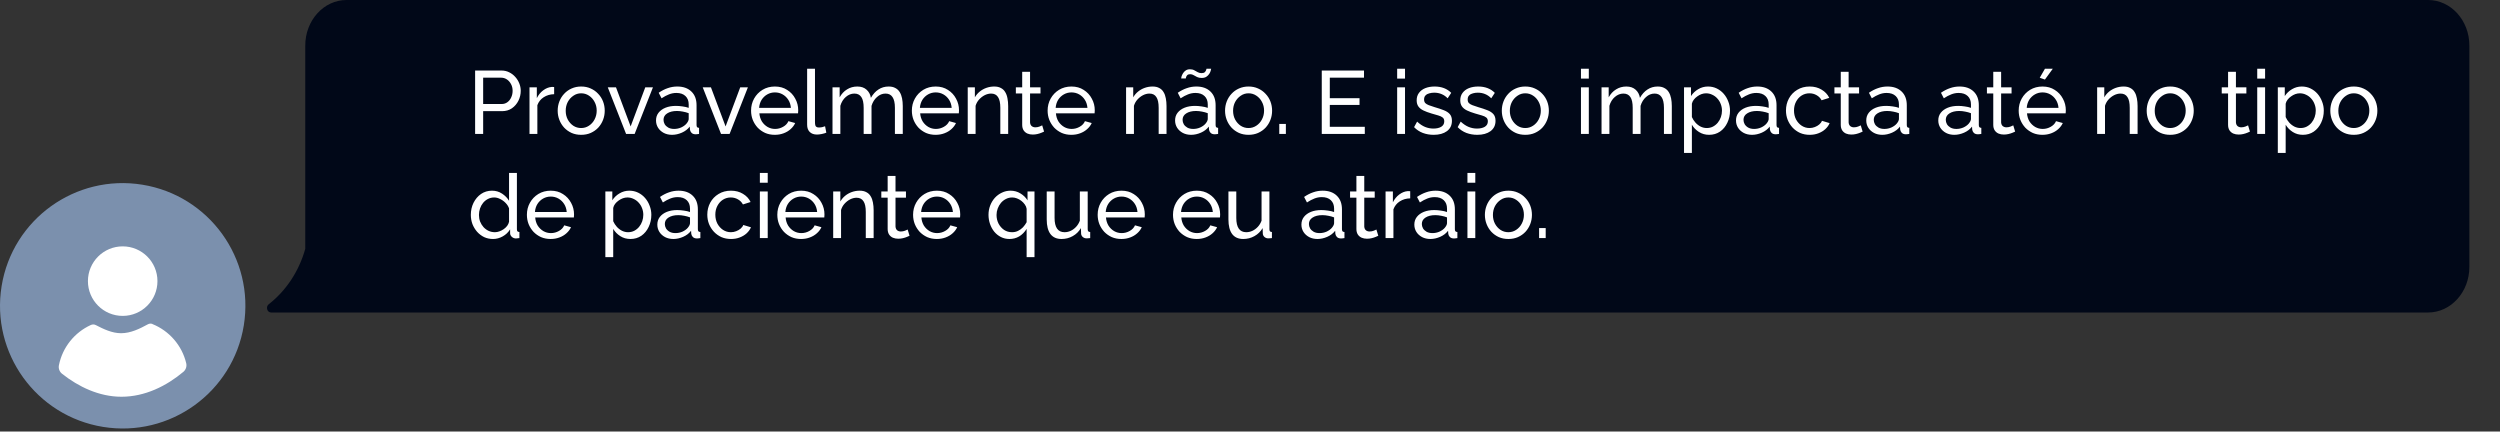 <svg width="336" height="58" viewBox="0 0 336 58" fill="none" xmlns="http://www.w3.org/2000/svg">
<rect x="0" y="0" width="336" height="58" fill="#333333" stroke="none"/>
<g clip-path="url(#clip0_154_9540)">
<path d="M32.767 43.741C34.226 34.752 28.122 26.283 19.134 24.824C10.145 23.365 1.675 29.469 0.216 38.457C-1.243 47.446 4.861 55.916 13.85 57.375C22.839 58.834 31.308 52.73 32.767 43.741Z" fill="#7B90AD"/>
<path d="M16.489 42.456C19.07 42.456 21.162 40.364 21.162 37.783C21.162 35.203 19.07 33.111 16.489 33.111C13.909 33.111 11.817 35.203 11.817 37.783C11.817 40.364 13.909 42.456 16.489 42.456Z" fill="white"/>
<path d="M20.497 43.543C20.294 43.46 20.063 43.482 19.871 43.587C18.789 44.18 17.565 44.784 16.269 44.784C15.056 44.784 13.908 44.224 12.876 43.691C12.667 43.581 12.42 43.581 12.206 43.68C10.026 44.674 8.401 46.672 7.918 49.088C7.835 49.517 7.989 49.956 8.335 50.23C10.548 51.982 13.321 53.322 16.324 53.322C19.481 53.322 22.38 51.878 24.648 49.972C24.983 49.687 25.131 49.237 25.027 48.814C24.456 46.414 22.737 44.46 20.486 43.554L20.497 43.543Z" fill="white"/>
</g>
<path d="M326.329 0H46.578C43.513 0 41.027 2.739 41.027 6.121V33.443C40.177 36.488 38.424 39.093 36.118 40.889C35.677 41.235 35.898 42 36.438 42H326.332C329.396 42 331.883 39.261 331.883 35.879V6.121C331.883 2.739 329.399 0 326.332 0H326.329Z" fill="#010818"/>
<path d="M63.856 18V9.48H67.408C67.784 9.48 68.128 9.56 68.44 9.72C68.752 9.872 69.024 10.08 69.256 10.344C69.488 10.6 69.668 10.892 69.796 11.22C69.924 11.54 69.988 11.868 69.988 12.204C69.988 12.668 69.884 13.112 69.676 13.536C69.468 13.952 69.176 14.292 68.8 14.556C68.424 14.812 67.984 14.94 67.48 14.94H64.936V18H63.856ZM64.936 13.98H67.42C67.716 13.98 67.972 13.9 68.188 13.74C68.412 13.58 68.584 13.364 68.704 13.092C68.832 12.82 68.896 12.524 68.896 12.204C68.896 11.868 68.824 11.568 68.68 11.304C68.536 11.032 68.348 10.82 68.116 10.668C67.884 10.516 67.628 10.44 67.348 10.44H64.936V13.98ZM74.477 12.66C73.949 12.668 73.481 12.804 73.073 13.068C72.673 13.324 72.389 13.68 72.221 14.136V18H71.165V11.736H72.149V13.188C72.365 12.756 72.649 12.408 73.001 12.144C73.361 11.872 73.737 11.72 74.129 11.688C74.209 11.688 74.277 11.688 74.333 11.688C74.389 11.688 74.437 11.692 74.477 11.7V12.66ZM78.108 18.12C77.636 18.12 77.208 18.036 76.824 17.868C76.44 17.692 76.108 17.456 75.828 17.16C75.548 16.856 75.332 16.508 75.18 16.116C75.028 15.724 74.952 15.312 74.952 14.88C74.952 14.44 75.028 14.024 75.18 13.632C75.332 13.24 75.548 12.896 75.828 12.6C76.108 12.296 76.44 12.06 76.824 11.892C77.216 11.716 77.644 11.628 78.108 11.628C78.58 11.628 79.008 11.716 79.392 11.892C79.776 12.06 80.108 12.296 80.388 12.6C80.676 12.896 80.896 13.24 81.048 13.632C81.2 14.024 81.276 14.44 81.276 14.88C81.276 15.312 81.2 15.724 81.048 16.116C80.896 16.508 80.68 16.856 80.4 17.16C80.12 17.456 79.784 17.692 79.392 17.868C79.008 18.036 78.58 18.12 78.108 18.12ZM76.032 14.892C76.032 15.324 76.124 15.716 76.308 16.068C76.5 16.42 76.752 16.7 77.064 16.908C77.376 17.108 77.724 17.208 78.108 17.208C78.492 17.208 78.84 17.104 79.152 16.896C79.472 16.688 79.724 16.408 79.908 16.056C80.1 15.696 80.196 15.3 80.196 14.868C80.196 14.436 80.1 14.044 79.908 13.692C79.724 13.34 79.472 13.06 79.152 12.852C78.84 12.644 78.492 12.54 78.108 12.54C77.724 12.54 77.376 12.648 77.064 12.864C76.752 13.072 76.5 13.352 76.308 13.704C76.124 14.056 76.032 14.452 76.032 14.892ZM84.145 18L81.685 11.736H82.789L84.757 16.992L86.725 11.736H87.757L85.297 18H84.145ZM88.169 16.188C88.169 15.788 88.281 15.444 88.505 15.156C88.737 14.86 89.053 14.632 89.453 14.472C89.853 14.312 90.317 14.232 90.845 14.232C91.125 14.232 91.421 14.256 91.733 14.304C92.045 14.344 92.321 14.408 92.561 14.496V14.04C92.561 13.56 92.417 13.184 92.129 12.912C91.841 12.632 91.433 12.492 90.905 12.492C90.561 12.492 90.229 12.556 89.909 12.684C89.597 12.804 89.265 12.98 88.913 13.212L88.529 12.468C88.937 12.188 89.345 11.98 89.753 11.844C90.161 11.7 90.585 11.628 91.025 11.628C91.825 11.628 92.457 11.852 92.921 12.3C93.385 12.74 93.617 13.356 93.617 14.148V16.8C93.617 16.928 93.641 17.024 93.689 17.088C93.745 17.144 93.833 17.176 93.953 17.184V18C93.849 18.016 93.757 18.028 93.677 18.036C93.605 18.044 93.545 18.048 93.497 18.048C93.249 18.048 93.061 17.98 92.933 17.844C92.813 17.708 92.745 17.564 92.729 17.412L92.705 17.016C92.433 17.368 92.077 17.64 91.637 17.832C91.197 18.024 90.761 18.12 90.329 18.12C89.913 18.12 89.541 18.036 89.213 17.868C88.885 17.692 88.629 17.46 88.445 17.172C88.261 16.876 88.169 16.548 88.169 16.188ZM92.249 16.632C92.345 16.52 92.421 16.408 92.477 16.296C92.533 16.176 92.561 16.076 92.561 15.996V15.216C92.313 15.12 92.053 15.048 91.781 15C91.509 14.944 91.241 14.916 90.977 14.916C90.441 14.916 90.005 15.024 89.669 15.24C89.341 15.448 89.177 15.736 89.177 16.104C89.177 16.304 89.229 16.5 89.333 16.692C89.445 16.876 89.605 17.028 89.813 17.148C90.029 17.268 90.293 17.328 90.605 17.328C90.933 17.328 91.245 17.264 91.541 17.136C91.837 17 92.073 16.832 92.249 16.632ZM96.906 18L94.446 11.736H95.55L97.518 16.992L99.486 11.736H100.518L98.058 18H96.906ZM104.136 18.12C103.664 18.12 103.232 18.036 102.84 17.868C102.456 17.692 102.12 17.456 101.832 17.16C101.552 16.856 101.332 16.508 101.172 16.116C101.02 15.724 100.944 15.308 100.944 14.868C100.944 14.276 101.08 13.736 101.352 13.248C101.624 12.76 102 12.368 102.48 12.072C102.968 11.776 103.524 11.628 104.148 11.628C104.78 11.628 105.328 11.78 105.792 12.084C106.264 12.38 106.628 12.772 106.884 13.26C107.148 13.74 107.28 14.26 107.28 14.82C107.28 14.9 107.276 14.98 107.268 15.06C107.268 15.132 107.264 15.188 107.256 15.228H102.06C102.092 15.636 102.204 16 102.396 16.32C102.596 16.632 102.852 16.88 103.164 17.064C103.476 17.24 103.812 17.328 104.172 17.328C104.556 17.328 104.916 17.232 105.252 17.04C105.596 16.848 105.832 16.596 105.96 16.284L106.872 16.536C106.736 16.84 106.532 17.112 106.26 17.352C105.996 17.592 105.68 17.78 105.312 17.916C104.952 18.052 104.56 18.12 104.136 18.12ZM102.024 14.496H106.296C106.264 14.088 106.148 13.728 105.948 13.416C105.748 13.104 105.492 12.86 105.18 12.684C104.868 12.508 104.524 12.42 104.148 12.42C103.78 12.42 103.44 12.508 103.128 12.684C102.816 12.86 102.56 13.104 102.36 13.416C102.168 13.728 102.056 14.088 102.024 14.496ZM108.478 9.24H109.534V16.38C109.534 16.724 109.582 16.936 109.678 17.016C109.774 17.096 109.89 17.136 110.026 17.136C110.194 17.136 110.354 17.12 110.506 17.088C110.658 17.048 110.786 17.008 110.89 16.968L111.058 17.832C110.882 17.904 110.674 17.964 110.434 18.012C110.194 18.06 109.982 18.084 109.798 18.084C109.39 18.084 109.066 17.968 108.826 17.736C108.594 17.504 108.478 17.18 108.478 16.764V9.24ZM121.332 18H120.276V14.496C120.276 13.84 120.168 13.356 119.952 13.044C119.744 12.732 119.432 12.576 119.016 12.576C118.592 12.576 118.208 12.732 117.864 13.044C117.52 13.348 117.276 13.744 117.132 14.232V18H116.076V14.496C116.076 13.832 115.972 13.348 115.764 13.044C115.556 12.732 115.244 12.576 114.828 12.576C114.412 12.576 114.028 12.728 113.676 13.032C113.332 13.328 113.088 13.724 112.944 14.22V18H111.888V11.736H112.848V13.08C113.104 12.616 113.436 12.26 113.844 12.012C114.252 11.756 114.712 11.628 115.224 11.628C115.744 11.628 116.16 11.772 116.472 12.06C116.784 12.34 116.976 12.704 117.048 13.152C117.328 12.656 117.668 12.28 118.068 12.024C118.468 11.76 118.924 11.628 119.436 11.628C119.796 11.628 120.096 11.696 120.336 11.832C120.584 11.96 120.78 12.144 120.924 12.384C121.068 12.616 121.172 12.892 121.236 13.212C121.3 13.532 121.332 13.88 121.332 14.256V18ZM125.746 18.12C125.274 18.12 124.842 18.036 124.45 17.868C124.066 17.692 123.73 17.456 123.442 17.16C123.162 16.856 122.942 16.508 122.782 16.116C122.63 15.724 122.554 15.308 122.554 14.868C122.554 14.276 122.69 13.736 122.962 13.248C123.234 12.76 123.61 12.368 124.09 12.072C124.578 11.776 125.134 11.628 125.758 11.628C126.39 11.628 126.938 11.78 127.402 12.084C127.874 12.38 128.238 12.772 128.494 13.26C128.758 13.74 128.89 14.26 128.89 14.82C128.89 14.9 128.886 14.98 128.878 15.06C128.878 15.132 128.874 15.188 128.866 15.228H123.67C123.702 15.636 123.814 16 124.006 16.32C124.206 16.632 124.462 16.88 124.774 17.064C125.086 17.24 125.422 17.328 125.782 17.328C126.166 17.328 126.526 17.232 126.862 17.04C127.206 16.848 127.442 16.596 127.57 16.284L128.482 16.536C128.346 16.84 128.142 17.112 127.87 17.352C127.606 17.592 127.29 17.78 126.922 17.916C126.562 18.052 126.17 18.12 125.746 18.12ZM123.634 14.496H127.906C127.874 14.088 127.758 13.728 127.558 13.416C127.358 13.104 127.102 12.86 126.79 12.684C126.478 12.508 126.134 12.42 125.758 12.42C125.39 12.42 125.05 12.508 124.738 12.684C124.426 12.86 124.17 13.104 123.97 13.416C123.778 13.728 123.666 14.088 123.634 14.496ZM135.499 18H134.443V14.496C134.443 13.832 134.339 13.348 134.131 13.044C133.931 12.732 133.623 12.576 133.207 12.576C132.919 12.576 132.631 12.648 132.343 12.792C132.063 12.936 131.811 13.132 131.587 13.38C131.371 13.62 131.215 13.9 131.119 14.22V18H130.063V11.736H131.023V13.08C131.191 12.784 131.407 12.528 131.671 12.312C131.935 12.096 132.235 11.928 132.571 11.808C132.907 11.688 133.259 11.628 133.627 11.628C133.987 11.628 134.287 11.696 134.527 11.832C134.775 11.96 134.967 12.144 135.103 12.384C135.247 12.616 135.347 12.892 135.403 13.212C135.467 13.532 135.499 13.88 135.499 14.256V18ZM140.323 17.688C140.235 17.728 140.115 17.78 139.963 17.844C139.811 17.908 139.635 17.964 139.435 18.012C139.235 18.06 139.023 18.084 138.799 18.084C138.543 18.084 138.307 18.04 138.091 17.952C137.875 17.856 137.703 17.712 137.575 17.52C137.447 17.32 137.383 17.072 137.383 16.776V12.564H136.531V11.736H137.383V9.648H138.439V11.736H139.843V12.564H138.439V16.452C138.455 16.676 138.531 16.844 138.667 16.956C138.803 17.06 138.963 17.112 139.147 17.112C139.355 17.112 139.547 17.076 139.723 17.004C139.899 16.932 140.015 16.88 140.071 16.848L140.323 17.688ZM143.992 18.12C143.52 18.12 143.088 18.036 142.696 17.868C142.312 17.692 141.976 17.456 141.688 17.16C141.408 16.856 141.188 16.508 141.028 16.116C140.876 15.724 140.8 15.308 140.8 14.868C140.8 14.276 140.936 13.736 141.208 13.248C141.48 12.76 141.856 12.368 142.336 12.072C142.824 11.776 143.38 11.628 144.004 11.628C144.636 11.628 145.184 11.78 145.648 12.084C146.12 12.38 146.484 12.772 146.74 13.26C147.004 13.74 147.136 14.26 147.136 14.82C147.136 14.9 147.132 14.98 147.124 15.06C147.124 15.132 147.12 15.188 147.112 15.228H141.916C141.948 15.636 142.06 16 142.252 16.32C142.452 16.632 142.708 16.88 143.02 17.064C143.332 17.24 143.668 17.328 144.028 17.328C144.412 17.328 144.772 17.232 145.108 17.04C145.452 16.848 145.688 16.596 145.816 16.284L146.728 16.536C146.592 16.84 146.388 17.112 146.116 17.352C145.852 17.592 145.536 17.78 145.168 17.916C144.808 18.052 144.416 18.12 143.992 18.12ZM141.88 14.496H146.152C146.12 14.088 146.004 13.728 145.804 13.416C145.604 13.104 145.348 12.86 145.036 12.684C144.724 12.508 144.38 12.42 144.004 12.42C143.636 12.42 143.296 12.508 142.984 12.684C142.672 12.86 142.416 13.104 142.216 13.416C142.024 13.728 141.912 14.088 141.88 14.496ZM156.781 18H155.725V14.496C155.725 13.832 155.621 13.348 155.413 13.044C155.213 12.732 154.905 12.576 154.489 12.576C154.201 12.576 153.913 12.648 153.625 12.792C153.345 12.936 153.093 13.132 152.869 13.38C152.653 13.62 152.497 13.9 152.401 14.22V18H151.345V11.736H152.305V13.08C152.473 12.784 152.689 12.528 152.953 12.312C153.217 12.096 153.517 11.928 153.853 11.808C154.189 11.688 154.541 11.628 154.909 11.628C155.269 11.628 155.569 11.696 155.809 11.832C156.057 11.96 156.249 12.144 156.385 12.384C156.529 12.616 156.629 12.892 156.685 13.212C156.749 13.532 156.781 13.88 156.781 14.256V18ZM157.931 16.188C157.931 15.788 158.043 15.444 158.267 15.156C158.499 14.86 158.815 14.632 159.215 14.472C159.615 14.312 160.079 14.232 160.607 14.232C160.887 14.232 161.183 14.256 161.495 14.304C161.807 14.344 162.083 14.408 162.323 14.496V14.04C162.323 13.56 162.179 13.184 161.891 12.912C161.603 12.632 161.195 12.492 160.667 12.492C160.323 12.492 159.991 12.556 159.671 12.684C159.359 12.804 159.027 12.98 158.675 13.212L158.291 12.468C158.699 12.188 159.107 11.98 159.515 11.844C159.923 11.7 160.347 11.628 160.787 11.628C161.587 11.628 162.219 11.852 162.683 12.3C163.147 12.74 163.379 13.356 163.379 14.148V16.8C163.379 16.928 163.403 17.024 163.451 17.088C163.507 17.144 163.595 17.176 163.715 17.184V18C163.611 18.016 163.519 18.028 163.439 18.036C163.367 18.044 163.307 18.048 163.259 18.048C163.011 18.048 162.823 17.98 162.695 17.844C162.575 17.708 162.507 17.564 162.491 17.412L162.467 17.016C162.195 17.368 161.839 17.64 161.399 17.832C160.959 18.024 160.523 18.12 160.091 18.12C159.675 18.12 159.303 18.036 158.975 17.868C158.647 17.692 158.391 17.46 158.207 17.172C158.023 16.876 157.931 16.548 157.931 16.188ZM162.011 16.632C162.107 16.52 162.183 16.408 162.239 16.296C162.295 16.176 162.323 16.076 162.323 15.996V15.216C162.075 15.12 161.815 15.048 161.543 15C161.271 14.944 161.003 14.916 160.739 14.916C160.203 14.916 159.767 15.024 159.431 15.24C159.103 15.448 158.939 15.736 158.939 16.104C158.939 16.304 158.991 16.5 159.095 16.692C159.207 16.876 159.367 17.028 159.575 17.148C159.791 17.268 160.055 17.328 160.367 17.328C160.695 17.328 161.007 17.264 161.303 17.136C161.599 17 161.835 16.832 162.011 16.632ZM161.507 10.476C161.267 10.476 161.063 10.436 160.895 10.356C160.727 10.268 160.571 10.184 160.427 10.104C160.291 10.016 160.135 9.972 159.959 9.972C159.783 9.972 159.651 10.016 159.563 10.104C159.483 10.192 159.431 10.284 159.407 10.38C159.383 10.476 159.371 10.532 159.371 10.548H158.747C158.747 10.5 158.763 10.412 158.795 10.284C158.835 10.148 158.899 10.008 158.987 9.864C159.075 9.712 159.195 9.584 159.347 9.48C159.499 9.368 159.695 9.312 159.935 9.312C160.167 9.312 160.359 9.356 160.511 9.444C160.671 9.524 160.823 9.608 160.967 9.696C161.119 9.784 161.291 9.828 161.483 9.828C161.691 9.828 161.839 9.784 161.927 9.696C162.023 9.6 162.083 9.504 162.107 9.408C162.139 9.312 162.155 9.256 162.155 9.24H162.779C162.779 9.288 162.759 9.376 162.719 9.504C162.687 9.632 162.623 9.772 162.527 9.924C162.431 10.076 162.299 10.208 162.131 10.32C161.971 10.424 161.763 10.476 161.507 10.476ZM167.803 18.12C167.331 18.12 166.903 18.036 166.519 17.868C166.135 17.692 165.803 17.456 165.523 17.16C165.243 16.856 165.027 16.508 164.875 16.116C164.723 15.724 164.647 15.312 164.647 14.88C164.647 14.44 164.723 14.024 164.875 13.632C165.027 13.24 165.243 12.896 165.523 12.6C165.803 12.296 166.135 12.06 166.519 11.892C166.911 11.716 167.339 11.628 167.803 11.628C168.275 11.628 168.703 11.716 169.087 11.892C169.471 12.06 169.803 12.296 170.083 12.6C170.371 12.896 170.591 13.24 170.743 13.632C170.895 14.024 170.971 14.44 170.971 14.88C170.971 15.312 170.895 15.724 170.743 16.116C170.591 16.508 170.375 16.856 170.095 17.16C169.815 17.456 169.479 17.692 169.087 17.868C168.703 18.036 168.275 18.12 167.803 18.12ZM165.727 14.892C165.727 15.324 165.819 15.716 166.003 16.068C166.195 16.42 166.447 16.7 166.759 16.908C167.071 17.108 167.419 17.208 167.803 17.208C168.187 17.208 168.535 17.104 168.847 16.896C169.167 16.688 169.419 16.408 169.603 16.056C169.795 15.696 169.891 15.3 169.891 14.868C169.891 14.436 169.795 14.044 169.603 13.692C169.419 13.34 169.167 13.06 168.847 12.852C168.535 12.644 168.187 12.54 167.803 12.54C167.419 12.54 167.071 12.648 166.759 12.864C166.447 13.072 166.195 13.352 166.003 13.704C165.819 14.056 165.727 14.452 165.727 14.892ZM171.933 18V16.656H172.821V18H171.933ZM183.429 17.04V18H177.645V9.48H183.321V10.44H178.725V13.2H182.721V14.1H178.725V17.04H183.429ZM187.778 18V11.736H188.834V18H187.778ZM187.778 10.56V9.24H188.834V10.56H187.778ZM192.692 18.12C192.172 18.12 191.684 18.036 191.228 17.868C190.772 17.692 190.38 17.432 190.052 17.088L190.46 16.344C190.82 16.68 191.18 16.92 191.54 17.064C191.9 17.208 192.268 17.28 192.644 17.28C193.076 17.28 193.428 17.2 193.7 17.04C193.972 16.872 194.108 16.628 194.108 16.308C194.108 16.076 194.036 15.904 193.892 15.792C193.756 15.68 193.56 15.588 193.304 15.516C193.048 15.436 192.744 15.348 192.392 15.252C191.96 15.124 191.596 14.988 191.3 14.844C191.004 14.7 190.78 14.52 190.628 14.304C190.476 14.088 190.4 13.816 190.4 13.488C190.4 13.088 190.504 12.752 190.712 12.48C190.92 12.2 191.204 11.988 191.564 11.844C191.932 11.7 192.348 11.628 192.812 11.628C193.276 11.628 193.696 11.7 194.072 11.844C194.448 11.988 194.772 12.2 195.044 12.48L194.564 13.212C194.316 12.956 194.044 12.768 193.748 12.648C193.452 12.52 193.12 12.456 192.752 12.456C192.536 12.456 192.324 12.484 192.116 12.54C191.908 12.588 191.736 12.68 191.6 12.816C191.464 12.944 191.396 13.128 191.396 13.368C191.396 13.568 191.448 13.728 191.552 13.848C191.664 13.96 191.824 14.056 192.032 14.136C192.248 14.216 192.508 14.304 192.812 14.4C193.284 14.536 193.692 14.672 194.036 14.808C194.388 14.944 194.66 15.12 194.852 15.336C195.044 15.552 195.14 15.852 195.14 16.236C195.14 16.828 194.916 17.292 194.468 17.628C194.02 17.956 193.428 18.12 192.692 18.12ZM198.551 18.12C198.031 18.12 197.543 18.036 197.087 17.868C196.631 17.692 196.239 17.432 195.911 17.088L196.319 16.344C196.679 16.68 197.039 16.92 197.399 17.064C197.759 17.208 198.127 17.28 198.503 17.28C198.935 17.28 199.287 17.2 199.559 17.04C199.831 16.872 199.967 16.628 199.967 16.308C199.967 16.076 199.895 15.904 199.751 15.792C199.615 15.68 199.419 15.588 199.163 15.516C198.907 15.436 198.603 15.348 198.251 15.252C197.819 15.124 197.455 14.988 197.159 14.844C196.863 14.7 196.639 14.52 196.487 14.304C196.335 14.088 196.259 13.816 196.259 13.488C196.259 13.088 196.363 12.752 196.571 12.48C196.779 12.2 197.063 11.988 197.423 11.844C197.791 11.7 198.207 11.628 198.671 11.628C199.135 11.628 199.555 11.7 199.931 11.844C200.307 11.988 200.631 12.2 200.903 12.48L200.423 13.212C200.175 12.956 199.903 12.768 199.607 12.648C199.311 12.52 198.979 12.456 198.611 12.456C198.395 12.456 198.183 12.484 197.975 12.54C197.767 12.588 197.595 12.68 197.459 12.816C197.323 12.944 197.255 13.128 197.255 13.368C197.255 13.568 197.307 13.728 197.411 13.848C197.523 13.96 197.683 14.056 197.891 14.136C198.107 14.216 198.367 14.304 198.671 14.4C199.143 14.536 199.551 14.672 199.895 14.808C200.247 14.944 200.519 15.12 200.711 15.336C200.903 15.552 200.999 15.852 200.999 16.236C200.999 16.828 200.775 17.292 200.327 17.628C199.879 17.956 199.287 18.12 198.551 18.12ZM204.999 18.12C204.527 18.12 204.099 18.036 203.715 17.868C203.331 17.692 202.999 17.456 202.719 17.16C202.439 16.856 202.223 16.508 202.071 16.116C201.919 15.724 201.843 15.312 201.843 14.88C201.843 14.44 201.919 14.024 202.071 13.632C202.223 13.24 202.439 12.896 202.719 12.6C202.999 12.296 203.331 12.06 203.715 11.892C204.107 11.716 204.535 11.628 204.999 11.628C205.471 11.628 205.899 11.716 206.283 11.892C206.667 12.06 206.999 12.296 207.279 12.6C207.567 12.896 207.787 13.24 207.939 13.632C208.091 14.024 208.167 14.44 208.167 14.88C208.167 15.312 208.091 15.724 207.939 16.116C207.787 16.508 207.571 16.856 207.291 17.16C207.011 17.456 206.675 17.692 206.283 17.868C205.899 18.036 205.471 18.12 204.999 18.12ZM202.923 14.892C202.923 15.324 203.015 15.716 203.199 16.068C203.391 16.42 203.643 16.7 203.955 16.908C204.267 17.108 204.615 17.208 204.999 17.208C205.383 17.208 205.731 17.104 206.043 16.896C206.363 16.688 206.615 16.408 206.799 16.056C206.991 15.696 207.087 15.3 207.087 14.868C207.087 14.436 206.991 14.044 206.799 13.692C206.615 13.34 206.363 13.06 206.043 12.852C205.731 12.644 205.383 12.54 204.999 12.54C204.615 12.54 204.267 12.648 203.955 12.864C203.643 13.072 203.391 13.352 203.199 13.704C203.015 14.056 202.923 14.452 202.923 14.892ZM212.481 18V11.736H213.537V18H212.481ZM212.481 10.56V9.24H213.537V10.56H212.481ZM224.691 18H223.635V14.496C223.635 13.84 223.527 13.356 223.311 13.044C223.103 12.732 222.791 12.576 222.375 12.576C221.951 12.576 221.567 12.732 221.223 13.044C220.879 13.348 220.635 13.744 220.491 14.232V18H219.435V14.496C219.435 13.832 219.331 13.348 219.123 13.044C218.915 12.732 218.603 12.576 218.187 12.576C217.771 12.576 217.387 12.728 217.035 13.032C216.691 13.328 216.447 13.724 216.303 14.22V18H215.247V11.736H216.207V13.08C216.463 12.616 216.795 12.26 217.203 12.012C217.611 11.756 218.071 11.628 218.583 11.628C219.103 11.628 219.519 11.772 219.831 12.06C220.143 12.34 220.335 12.704 220.407 13.152C220.687 12.656 221.027 12.28 221.427 12.024C221.827 11.76 222.283 11.628 222.795 11.628C223.155 11.628 223.455 11.696 223.695 11.832C223.943 11.96 224.139 12.144 224.283 12.384C224.427 12.616 224.531 12.892 224.595 13.212C224.659 13.532 224.691 13.88 224.691 14.256V18ZM229.705 18.12C229.193 18.12 228.737 17.992 228.337 17.736C227.937 17.48 227.621 17.156 227.389 16.764V20.556H226.333V11.736H227.269V12.912C227.517 12.528 227.841 12.22 228.241 11.988C228.641 11.748 229.077 11.628 229.549 11.628C229.981 11.628 230.377 11.716 230.737 11.892C231.097 12.068 231.409 12.308 231.673 12.612C231.937 12.916 232.141 13.264 232.285 13.656C232.437 14.04 232.513 14.444 232.513 14.868C232.513 15.46 232.393 16.004 232.153 16.5C231.921 16.996 231.593 17.392 231.169 17.688C230.745 17.976 230.257 18.12 229.705 18.12ZM229.381 17.208C229.693 17.208 229.973 17.144 230.221 17.016C230.477 16.88 230.693 16.704 230.869 16.488C231.053 16.264 231.193 16.012 231.289 15.732C231.385 15.452 231.433 15.164 231.433 14.868C231.433 14.556 231.377 14.26 231.265 13.98C231.161 13.7 231.009 13.452 230.809 13.236C230.617 13.02 230.389 12.852 230.125 12.732C229.869 12.604 229.589 12.54 229.285 12.54C229.093 12.54 228.893 12.576 228.685 12.648C228.485 12.72 228.293 12.824 228.109 12.96C227.925 13.088 227.769 13.236 227.641 13.404C227.513 13.572 227.429 13.752 227.389 13.944V15.732C227.509 16.004 227.669 16.252 227.869 16.476C228.069 16.7 228.301 16.88 228.565 17.016C228.829 17.144 229.101 17.208 229.381 17.208ZM233.318 16.188C233.318 15.788 233.43 15.444 233.654 15.156C233.886 14.86 234.202 14.632 234.602 14.472C235.002 14.312 235.466 14.232 235.994 14.232C236.274 14.232 236.57 14.256 236.882 14.304C237.194 14.344 237.47 14.408 237.71 14.496V14.04C237.71 13.56 237.566 13.184 237.278 12.912C236.99 12.632 236.582 12.492 236.054 12.492C235.71 12.492 235.378 12.556 235.058 12.684C234.746 12.804 234.414 12.98 234.062 13.212L233.678 12.468C234.086 12.188 234.494 11.98 234.902 11.844C235.31 11.7 235.734 11.628 236.174 11.628C236.974 11.628 237.606 11.852 238.07 12.3C238.534 12.74 238.766 13.356 238.766 14.148V16.8C238.766 16.928 238.79 17.024 238.838 17.088C238.894 17.144 238.982 17.176 239.102 17.184V18C238.998 18.016 238.906 18.028 238.826 18.036C238.754 18.044 238.694 18.048 238.646 18.048C238.398 18.048 238.21 17.98 238.082 17.844C237.962 17.708 237.894 17.564 237.878 17.412L237.854 17.016C237.582 17.368 237.226 17.64 236.786 17.832C236.346 18.024 235.91 18.12 235.478 18.12C235.062 18.12 234.69 18.036 234.362 17.868C234.034 17.692 233.778 17.46 233.594 17.172C233.41 16.876 233.318 16.548 233.318 16.188ZM237.398 16.632C237.494 16.52 237.57 16.408 237.626 16.296C237.682 16.176 237.71 16.076 237.71 15.996V15.216C237.462 15.12 237.202 15.048 236.93 15C236.658 14.944 236.39 14.916 236.126 14.916C235.59 14.916 235.154 15.024 234.818 15.24C234.49 15.448 234.326 15.736 234.326 16.104C234.326 16.304 234.378 16.5 234.482 16.692C234.594 16.876 234.754 17.028 234.962 17.148C235.178 17.268 235.442 17.328 235.754 17.328C236.082 17.328 236.394 17.264 236.69 17.136C236.986 17 237.222 16.832 237.398 16.632ZM243.226 18.12C242.754 18.12 242.322 18.036 241.93 17.868C241.546 17.692 241.21 17.452 240.922 17.148C240.642 16.844 240.422 16.496 240.262 16.104C240.11 15.712 240.034 15.296 240.034 14.856C240.034 14.264 240.166 13.724 240.43 13.236C240.694 12.748 241.066 12.36 241.546 12.072C242.026 11.776 242.582 11.628 243.214 11.628C243.83 11.628 244.366 11.768 244.822 12.048C245.286 12.32 245.63 12.688 245.854 13.152L244.822 13.476C244.662 13.18 244.438 12.952 244.15 12.792C243.862 12.624 243.542 12.54 243.19 12.54C242.806 12.54 242.454 12.64 242.134 12.84C241.822 13.04 241.574 13.316 241.39 13.668C241.206 14.012 241.114 14.408 241.114 14.856C241.114 15.296 241.206 15.696 241.39 16.056C241.582 16.408 241.834 16.688 242.146 16.896C242.466 17.104 242.818 17.208 243.202 17.208C243.45 17.208 243.686 17.164 243.91 17.076C244.142 16.988 244.342 16.872 244.51 16.728C244.686 16.576 244.806 16.412 244.87 16.236L245.902 16.548C245.774 16.852 245.578 17.124 245.314 17.364C245.058 17.596 244.75 17.78 244.39 17.916C244.038 18.052 243.65 18.12 243.226 18.12ZM250.339 17.688C250.251 17.728 250.131 17.78 249.979 17.844C249.827 17.908 249.651 17.964 249.451 18.012C249.251 18.06 249.039 18.084 248.815 18.084C248.559 18.084 248.323 18.04 248.107 17.952C247.891 17.856 247.719 17.712 247.591 17.52C247.463 17.32 247.399 17.072 247.399 16.776V12.564H246.547V11.736H247.399V9.648H248.455V11.736H249.859V12.564H248.455V16.452C248.471 16.676 248.547 16.844 248.683 16.956C248.819 17.06 248.979 17.112 249.163 17.112C249.371 17.112 249.563 17.076 249.739 17.004C249.915 16.932 250.031 16.88 250.087 16.848L250.339 17.688ZM250.825 16.188C250.825 15.788 250.937 15.444 251.161 15.156C251.393 14.86 251.709 14.632 252.109 14.472C252.509 14.312 252.973 14.232 253.501 14.232C253.781 14.232 254.077 14.256 254.389 14.304C254.701 14.344 254.977 14.408 255.217 14.496V14.04C255.217 13.56 255.073 13.184 254.785 12.912C254.497 12.632 254.089 12.492 253.561 12.492C253.217 12.492 252.885 12.556 252.565 12.684C252.253 12.804 251.921 12.98 251.569 13.212L251.185 12.468C251.593 12.188 252.001 11.98 252.409 11.844C252.817 11.7 253.241 11.628 253.681 11.628C254.481 11.628 255.113 11.852 255.577 12.3C256.041 12.74 256.273 13.356 256.273 14.148V16.8C256.273 16.928 256.297 17.024 256.345 17.088C256.401 17.144 256.489 17.176 256.609 17.184V18C256.505 18.016 256.413 18.028 256.333 18.036C256.261 18.044 256.201 18.048 256.153 18.048C255.905 18.048 255.717 17.98 255.589 17.844C255.469 17.708 255.401 17.564 255.385 17.412L255.361 17.016C255.089 17.368 254.733 17.64 254.293 17.832C253.853 18.024 253.417 18.12 252.985 18.12C252.569 18.12 252.197 18.036 251.869 17.868C251.541 17.692 251.285 17.46 251.101 17.172C250.917 16.876 250.825 16.548 250.825 16.188ZM254.905 16.632C255.001 16.52 255.077 16.408 255.133 16.296C255.189 16.176 255.217 16.076 255.217 15.996V15.216C254.969 15.12 254.709 15.048 254.437 15C254.165 14.944 253.897 14.916 253.633 14.916C253.097 14.916 252.661 15.024 252.325 15.24C251.997 15.448 251.833 15.736 251.833 16.104C251.833 16.304 251.885 16.5 251.989 16.692C252.101 16.876 252.261 17.028 252.469 17.148C252.685 17.268 252.949 17.328 253.261 17.328C253.589 17.328 253.901 17.264 254.197 17.136C254.493 17 254.729 16.832 254.905 16.632ZM260.505 16.188C260.505 15.788 260.617 15.444 260.841 15.156C261.073 14.86 261.389 14.632 261.789 14.472C262.189 14.312 262.653 14.232 263.181 14.232C263.461 14.232 263.757 14.256 264.069 14.304C264.381 14.344 264.657 14.408 264.897 14.496V14.04C264.897 13.56 264.753 13.184 264.465 12.912C264.177 12.632 263.769 12.492 263.241 12.492C262.897 12.492 262.565 12.556 262.245 12.684C261.933 12.804 261.601 12.98 261.249 13.212L260.865 12.468C261.273 12.188 261.681 11.98 262.089 11.844C262.497 11.7 262.921 11.628 263.361 11.628C264.161 11.628 264.793 11.852 265.257 12.3C265.721 12.74 265.953 13.356 265.953 14.148V16.8C265.953 16.928 265.977 17.024 266.025 17.088C266.081 17.144 266.169 17.176 266.289 17.184V18C266.185 18.016 266.093 18.028 266.013 18.036C265.941 18.044 265.881 18.048 265.833 18.048C265.585 18.048 265.397 17.98 265.269 17.844C265.149 17.708 265.081 17.564 265.065 17.412L265.041 17.016C264.769 17.368 264.413 17.64 263.973 17.832C263.533 18.024 263.097 18.12 262.665 18.12C262.249 18.12 261.877 18.036 261.549 17.868C261.221 17.692 260.965 17.46 260.781 17.172C260.597 16.876 260.505 16.548 260.505 16.188ZM264.585 16.632C264.681 16.52 264.757 16.408 264.813 16.296C264.869 16.176 264.897 16.076 264.897 15.996V15.216C264.649 15.12 264.389 15.048 264.117 15C263.845 14.944 263.577 14.916 263.313 14.916C262.777 14.916 262.341 15.024 262.005 15.24C261.677 15.448 261.513 15.736 261.513 16.104C261.513 16.304 261.565 16.5 261.669 16.692C261.781 16.876 261.941 17.028 262.149 17.148C262.365 17.268 262.629 17.328 262.941 17.328C263.269 17.328 263.581 17.264 263.877 17.136C264.173 17 264.409 16.832 264.585 16.632ZM270.835 17.688C270.747 17.728 270.627 17.78 270.475 17.844C270.323 17.908 270.147 17.964 269.947 18.012C269.747 18.06 269.535 18.084 269.311 18.084C269.055 18.084 268.819 18.04 268.603 17.952C268.387 17.856 268.215 17.712 268.087 17.52C267.959 17.32 267.895 17.072 267.895 16.776V12.564H267.043V11.736H267.895V9.648H268.951V11.736H270.355V12.564H268.951V16.452C268.967 16.676 269.043 16.844 269.179 16.956C269.315 17.06 269.475 17.112 269.659 17.112C269.867 17.112 270.059 17.076 270.235 17.004C270.411 16.932 270.527 16.88 270.583 16.848L270.835 17.688ZM274.503 18.12C274.031 18.12 273.599 18.036 273.207 17.868C272.823 17.692 272.487 17.456 272.199 17.16C271.919 16.856 271.699 16.508 271.539 16.116C271.387 15.724 271.311 15.308 271.311 14.868C271.311 14.276 271.447 13.736 271.719 13.248C271.991 12.76 272.367 12.368 272.847 12.072C273.335 11.776 273.891 11.628 274.515 11.628C275.147 11.628 275.695 11.78 276.159 12.084C276.631 12.38 276.995 12.772 277.251 13.26C277.515 13.74 277.647 14.26 277.647 14.82C277.647 14.9 277.643 14.98 277.635 15.06C277.635 15.132 277.631 15.188 277.623 15.228H272.427C272.459 15.636 272.571 16 272.763 16.32C272.963 16.632 273.219 16.88 273.531 17.064C273.843 17.24 274.179 17.328 274.539 17.328C274.923 17.328 275.283 17.232 275.619 17.04C275.963 16.848 276.199 16.596 276.327 16.284L277.239 16.536C277.103 16.84 276.899 17.112 276.627 17.352C276.363 17.592 276.047 17.78 275.679 17.916C275.319 18.052 274.927 18.12 274.503 18.12ZM272.391 14.496H276.663C276.631 14.088 276.515 13.728 276.315 13.416C276.115 13.104 275.859 12.86 275.547 12.684C275.235 12.508 274.891 12.42 274.515 12.42C274.147 12.42 273.807 12.508 273.495 12.684C273.183 12.86 272.927 13.104 272.727 13.416C272.535 13.728 272.423 14.088 272.391 14.496ZM274.839 10.692L274.143 10.452L274.839 9.24H275.895L274.839 10.692ZM287.292 18H286.236V14.496C286.236 13.832 286.132 13.348 285.924 13.044C285.724 12.732 285.416 12.576 285 12.576C284.712 12.576 284.424 12.648 284.136 12.792C283.856 12.936 283.604 13.132 283.38 13.38C283.164 13.62 283.008 13.9 282.912 14.22V18H281.856V11.736H282.816V13.08C282.984 12.784 283.2 12.528 283.464 12.312C283.728 12.096 284.028 11.928 284.364 11.808C284.7 11.688 285.052 11.628 285.42 11.628C285.78 11.628 286.08 11.696 286.32 11.832C286.568 11.96 286.76 12.144 286.896 12.384C287.04 12.616 287.14 12.892 287.196 13.212C287.26 13.532 287.292 13.88 287.292 14.256V18ZM291.671 18.12C291.199 18.12 290.771 18.036 290.387 17.868C290.003 17.692 289.671 17.456 289.391 17.16C289.111 16.856 288.895 16.508 288.743 16.116C288.591 15.724 288.515 15.312 288.515 14.88C288.515 14.44 288.591 14.024 288.743 13.632C288.895 13.24 289.111 12.896 289.391 12.6C289.671 12.296 290.003 12.06 290.387 11.892C290.779 11.716 291.207 11.628 291.671 11.628C292.143 11.628 292.571 11.716 292.955 11.892C293.339 12.06 293.671 12.296 293.951 12.6C294.239 12.896 294.459 13.24 294.611 13.632C294.763 14.024 294.839 14.44 294.839 14.88C294.839 15.312 294.763 15.724 294.611 16.116C294.459 16.508 294.243 16.856 293.963 17.16C293.683 17.456 293.347 17.692 292.955 17.868C292.571 18.036 292.143 18.12 291.671 18.12ZM289.595 14.892C289.595 15.324 289.687 15.716 289.871 16.068C290.063 16.42 290.315 16.7 290.627 16.908C290.939 17.108 291.287 17.208 291.671 17.208C292.055 17.208 292.403 17.104 292.715 16.896C293.035 16.688 293.287 16.408 293.471 16.056C293.663 15.696 293.759 15.3 293.759 14.868C293.759 14.436 293.663 14.044 293.471 13.692C293.287 13.34 293.035 13.06 292.715 12.852C292.403 12.644 292.055 12.54 291.671 12.54C291.287 12.54 290.939 12.648 290.627 12.864C290.315 13.072 290.063 13.352 289.871 13.704C289.687 14.056 289.595 14.452 289.595 14.892ZM302.393 17.688C302.305 17.728 302.185 17.78 302.033 17.844C301.881 17.908 301.705 17.964 301.505 18.012C301.305 18.06 301.093 18.084 300.869 18.084C300.613 18.084 300.377 18.04 300.161 17.952C299.945 17.856 299.773 17.712 299.645 17.52C299.517 17.32 299.453 17.072 299.453 16.776V12.564H298.601V11.736H299.453V9.648H300.509V11.736H301.913V12.564H300.509V16.452C300.525 16.676 300.601 16.844 300.737 16.956C300.873 17.06 301.033 17.112 301.217 17.112C301.425 17.112 301.617 17.076 301.793 17.004C301.969 16.932 302.085 16.88 302.141 16.848L302.393 17.688ZM303.372 18V11.736H304.428V18H303.372ZM303.372 10.56V9.24H304.428V10.56H303.372ZM309.51 18.12C308.998 18.12 308.542 17.992 308.142 17.736C307.742 17.48 307.426 17.156 307.194 16.764V20.556H306.138V11.736H307.074V12.912C307.322 12.528 307.646 12.22 308.046 11.988C308.446 11.748 308.882 11.628 309.354 11.628C309.786 11.628 310.182 11.716 310.542 11.892C310.902 12.068 311.214 12.308 311.478 12.612C311.742 12.916 311.946 13.264 312.09 13.656C312.242 14.04 312.318 14.444 312.318 14.868C312.318 15.46 312.198 16.004 311.958 16.5C311.726 16.996 311.398 17.392 310.974 17.688C310.55 17.976 310.062 18.12 309.51 18.12ZM309.186 17.208C309.498 17.208 309.778 17.144 310.026 17.016C310.282 16.88 310.498 16.704 310.674 16.488C310.858 16.264 310.998 16.012 311.094 15.732C311.19 15.452 311.238 15.164 311.238 14.868C311.238 14.556 311.182 14.26 311.07 13.98C310.966 13.7 310.814 13.452 310.614 13.236C310.422 13.02 310.194 12.852 309.93 12.732C309.674 12.604 309.394 12.54 309.09 12.54C308.898 12.54 308.698 12.576 308.49 12.648C308.29 12.72 308.098 12.824 307.914 12.96C307.73 13.088 307.574 13.236 307.446 13.404C307.318 13.572 307.234 13.752 307.194 13.944V15.732C307.314 16.004 307.474 16.252 307.674 16.476C307.874 16.7 308.106 16.88 308.37 17.016C308.634 17.144 308.906 17.208 309.186 17.208ZM316.35 18.12C315.878 18.12 315.45 18.036 315.066 17.868C314.682 17.692 314.35 17.456 314.07 17.16C313.79 16.856 313.574 16.508 313.422 16.116C313.27 15.724 313.194 15.312 313.194 14.88C313.194 14.44 313.27 14.024 313.422 13.632C313.574 13.24 313.79 12.896 314.07 12.6C314.35 12.296 314.682 12.06 315.066 11.892C315.458 11.716 315.886 11.628 316.35 11.628C316.822 11.628 317.25 11.716 317.634 11.892C318.018 12.06 318.35 12.296 318.63 12.6C318.918 12.896 319.138 13.24 319.29 13.632C319.442 14.024 319.518 14.44 319.518 14.88C319.518 15.312 319.442 15.724 319.29 16.116C319.138 16.508 318.922 16.856 318.642 17.16C318.362 17.456 318.026 17.692 317.634 17.868C317.25 18.036 316.822 18.12 316.35 18.12ZM314.274 14.892C314.274 15.324 314.366 15.716 314.55 16.068C314.742 16.42 314.994 16.7 315.306 16.908C315.618 17.108 315.966 17.208 316.35 17.208C316.734 17.208 317.082 17.104 317.394 16.896C317.714 16.688 317.966 16.408 318.15 16.056C318.342 15.696 318.438 15.3 318.438 14.868C318.438 14.436 318.342 14.044 318.15 13.692C317.966 13.34 317.714 13.06 317.394 12.852C317.082 12.644 316.734 12.54 316.35 12.54C315.966 12.54 315.618 12.648 315.306 12.864C314.994 13.072 314.742 13.352 314.55 13.704C314.366 14.056 314.274 14.452 314.274 14.892ZM63.28 28.88C63.28 28.288 63.4 27.748 63.64 27.26C63.888 26.764 64.224 26.368 64.648 26.072C65.08 25.776 65.572 25.628 66.124 25.628C66.628 25.628 67.08 25.76 67.48 26.024C67.88 26.288 68.192 26.608 68.416 26.984V23.24H69.472V30.8C69.472 30.928 69.496 31.024 69.544 31.088C69.6 31.144 69.688 31.176 69.808 31.184V32C69.608 32.032 69.452 32.048 69.34 32.048C69.132 32.048 68.948 31.976 68.788 31.832C68.636 31.688 68.56 31.528 68.56 31.352V30.824C68.312 31.224 67.98 31.54 67.564 31.772C67.148 32.004 66.716 32.12 66.268 32.12C65.836 32.12 65.436 32.036 65.068 31.868C64.708 31.692 64.392 31.452 64.12 31.148C63.856 30.844 63.648 30.5 63.496 30.116C63.352 29.724 63.28 29.312 63.28 28.88ZM68.416 29.804V28.004C68.32 27.732 68.164 27.488 67.948 27.272C67.732 27.048 67.488 26.872 67.216 26.744C66.952 26.608 66.688 26.54 66.424 26.54C66.112 26.54 65.828 26.608 65.572 26.744C65.324 26.872 65.108 27.048 64.924 27.272C64.748 27.488 64.612 27.736 64.516 28.016C64.42 28.296 64.372 28.588 64.372 28.892C64.372 29.204 64.424 29.5 64.528 29.78C64.64 30.06 64.792 30.308 64.984 30.524C65.184 30.74 65.412 30.908 65.668 31.028C65.932 31.148 66.216 31.208 66.52 31.208C66.712 31.208 66.908 31.172 67.108 31.1C67.316 31.028 67.512 30.928 67.696 30.8C67.88 30.672 68.036 30.524 68.164 30.356C68.292 30.18 68.376 29.996 68.416 29.804ZM74.007 32.12C73.535 32.12 73.103 32.036 72.711 31.868C72.327 31.692 71.991 31.456 71.703 31.16C71.423 30.856 71.203 30.508 71.043 30.116C70.891 29.724 70.815 29.308 70.815 28.868C70.815 28.276 70.951 27.736 71.223 27.248C71.495 26.76 71.871 26.368 72.351 26.072C72.839 25.776 73.395 25.628 74.019 25.628C74.651 25.628 75.199 25.78 75.663 26.084C76.135 26.38 76.499 26.772 76.755 27.26C77.019 27.74 77.151 28.26 77.151 28.82C77.151 28.9 77.147 28.98 77.139 29.06C77.139 29.132 77.135 29.188 77.127 29.228H71.931C71.963 29.636 72.075 30 72.267 30.32C72.467 30.632 72.723 30.88 73.035 31.064C73.347 31.24 73.683 31.328 74.043 31.328C74.427 31.328 74.787 31.232 75.123 31.04C75.467 30.848 75.703 30.596 75.831 30.284L76.743 30.536C76.607 30.84 76.403 31.112 76.131 31.352C75.867 31.592 75.551 31.78 75.183 31.916C74.823 32.052 74.431 32.12 74.007 32.12ZM71.895 28.496H76.167C76.135 28.088 76.019 27.728 75.819 27.416C75.619 27.104 75.363 26.86 75.051 26.684C74.739 26.508 74.395 26.42 74.019 26.42C73.651 26.42 73.311 26.508 72.999 26.684C72.687 26.86 72.431 27.104 72.231 27.416C72.039 27.728 71.927 28.088 71.895 28.496ZM84.732 32.12C84.22 32.12 83.764 31.992 83.364 31.736C82.964 31.48 82.648 31.156 82.416 30.764V34.556H81.36V25.736H82.296V26.912C82.544 26.528 82.868 26.22 83.268 25.988C83.668 25.748 84.104 25.628 84.576 25.628C85.008 25.628 85.404 25.716 85.764 25.892C86.124 26.068 86.436 26.308 86.7 26.612C86.964 26.916 87.168 27.264 87.312 27.656C87.464 28.04 87.54 28.444 87.54 28.868C87.54 29.46 87.42 30.004 87.18 30.5C86.948 30.996 86.62 31.392 86.196 31.688C85.772 31.976 85.284 32.12 84.732 32.12ZM84.408 31.208C84.72 31.208 85 31.144 85.248 31.016C85.504 30.88 85.72 30.704 85.896 30.488C86.08 30.264 86.22 30.012 86.316 29.732C86.412 29.452 86.46 29.164 86.46 28.868C86.46 28.556 86.404 28.26 86.292 27.98C86.188 27.7 86.036 27.452 85.836 27.236C85.644 27.02 85.416 26.852 85.152 26.732C84.896 26.604 84.616 26.54 84.312 26.54C84.12 26.54 83.92 26.576 83.712 26.648C83.512 26.72 83.32 26.824 83.136 26.96C82.952 27.088 82.796 27.236 82.668 27.404C82.54 27.572 82.456 27.752 82.416 27.944V29.732C82.536 30.004 82.696 30.252 82.896 30.476C83.096 30.7 83.328 30.88 83.592 31.016C83.856 31.144 84.128 31.208 84.408 31.208ZM88.345 30.188C88.345 29.788 88.457 29.444 88.681 29.156C88.913 28.86 89.229 28.632 89.629 28.472C90.029 28.312 90.493 28.232 91.021 28.232C91.301 28.232 91.597 28.256 91.909 28.304C92.221 28.344 92.497 28.408 92.737 28.496V28.04C92.737 27.56 92.593 27.184 92.305 26.912C92.017 26.632 91.609 26.492 91.081 26.492C90.737 26.492 90.405 26.556 90.085 26.684C89.773 26.804 89.441 26.98 89.089 27.212L88.705 26.468C89.113 26.188 89.521 25.98 89.929 25.844C90.337 25.7 90.761 25.628 91.201 25.628C92.001 25.628 92.633 25.852 93.097 26.3C93.561 26.74 93.793 27.356 93.793 28.148V30.8C93.793 30.928 93.817 31.024 93.865 31.088C93.921 31.144 94.009 31.176 94.129 31.184V32C94.025 32.016 93.933 32.028 93.853 32.036C93.781 32.044 93.721 32.048 93.673 32.048C93.425 32.048 93.237 31.98 93.109 31.844C92.989 31.708 92.921 31.564 92.905 31.412L92.881 31.016C92.609 31.368 92.253 31.64 91.813 31.832C91.373 32.024 90.937 32.12 90.505 32.12C90.089 32.12 89.717 32.036 89.389 31.868C89.061 31.692 88.805 31.46 88.621 31.172C88.437 30.876 88.345 30.548 88.345 30.188ZM92.425 30.632C92.521 30.52 92.597 30.408 92.653 30.296C92.709 30.176 92.737 30.076 92.737 29.996V29.216C92.489 29.12 92.229 29.048 91.957 29C91.685 28.944 91.417 28.916 91.153 28.916C90.617 28.916 90.181 29.024 89.845 29.24C89.517 29.448 89.353 29.736 89.353 30.104C89.353 30.304 89.405 30.5 89.509 30.692C89.621 30.876 89.781 31.028 89.989 31.148C90.205 31.268 90.469 31.328 90.781 31.328C91.109 31.328 91.421 31.264 91.717 31.136C92.013 31 92.249 30.832 92.425 30.632ZM98.253 32.12C97.781 32.12 97.349 32.036 96.957 31.868C96.573 31.692 96.237 31.452 95.949 31.148C95.669 30.844 95.449 30.496 95.289 30.104C95.137 29.712 95.061 29.296 95.061 28.856C95.061 28.264 95.193 27.724 95.457 27.236C95.721 26.748 96.093 26.36 96.573 26.072C97.053 25.776 97.609 25.628 98.241 25.628C98.857 25.628 99.393 25.768 99.849 26.048C100.313 26.32 100.657 26.688 100.881 27.152L99.849 27.476C99.689 27.18 99.465 26.952 99.177 26.792C98.889 26.624 98.569 26.54 98.217 26.54C97.833 26.54 97.481 26.64 97.161 26.84C96.849 27.04 96.601 27.316 96.417 27.668C96.233 28.012 96.141 28.408 96.141 28.856C96.141 29.296 96.233 29.696 96.417 30.056C96.609 30.408 96.861 30.688 97.173 30.896C97.493 31.104 97.845 31.208 98.229 31.208C98.477 31.208 98.713 31.164 98.937 31.076C99.169 30.988 99.369 30.872 99.537 30.728C99.713 30.576 99.833 30.412 99.897 30.236L100.929 30.548C100.801 30.852 100.605 31.124 100.341 31.364C100.085 31.596 99.777 31.78 99.417 31.916C99.065 32.052 98.677 32.12 98.253 32.12ZM102.126 32V25.736H103.182V32H102.126ZM102.126 24.56V23.24H103.182V24.56H102.126ZM107.664 32.12C107.192 32.12 106.76 32.036 106.368 31.868C105.984 31.692 105.648 31.456 105.36 31.16C105.08 30.856 104.86 30.508 104.7 30.116C104.548 29.724 104.472 29.308 104.472 28.868C104.472 28.276 104.608 27.736 104.88 27.248C105.152 26.76 105.528 26.368 106.008 26.072C106.496 25.776 107.052 25.628 107.676 25.628C108.308 25.628 108.856 25.78 109.32 26.084C109.792 26.38 110.156 26.772 110.412 27.26C110.676 27.74 110.808 28.26 110.808 28.82C110.808 28.9 110.804 28.98 110.796 29.06C110.796 29.132 110.792 29.188 110.784 29.228H105.588C105.62 29.636 105.732 30 105.924 30.32C106.124 30.632 106.38 30.88 106.692 31.064C107.004 31.24 107.34 31.328 107.7 31.328C108.084 31.328 108.444 31.232 108.78 31.04C109.124 30.848 109.36 30.596 109.488 30.284L110.4 30.536C110.264 30.84 110.06 31.112 109.788 31.352C109.524 31.592 109.208 31.78 108.84 31.916C108.48 32.052 108.088 32.12 107.664 32.12ZM105.552 28.496H109.824C109.792 28.088 109.676 27.728 109.476 27.416C109.276 27.104 109.02 26.86 108.708 26.684C108.396 26.508 108.052 26.42 107.676 26.42C107.308 26.42 106.968 26.508 106.656 26.684C106.344 26.86 106.088 27.104 105.888 27.416C105.696 27.728 105.584 28.088 105.552 28.496ZM117.417 32H116.361V28.496C116.361 27.832 116.257 27.348 116.049 27.044C115.849 26.732 115.541 26.576 115.125 26.576C114.837 26.576 114.549 26.648 114.261 26.792C113.981 26.936 113.729 27.132 113.505 27.38C113.289 27.62 113.133 27.9 113.037 28.22V32H111.981V25.736H112.941V27.08C113.109 26.784 113.325 26.528 113.589 26.312C113.853 26.096 114.153 25.928 114.489 25.808C114.825 25.688 115.177 25.628 115.545 25.628C115.905 25.628 116.205 25.696 116.445 25.832C116.693 25.96 116.885 26.144 117.021 26.384C117.165 26.616 117.265 26.892 117.321 27.212C117.385 27.532 117.417 27.88 117.417 28.256V32ZM122.241 31.688C122.153 31.728 122.033 31.78 121.881 31.844C121.729 31.908 121.553 31.964 121.353 32.012C121.153 32.06 120.941 32.084 120.717 32.084C120.461 32.084 120.225 32.04 120.009 31.952C119.793 31.856 119.621 31.712 119.493 31.52C119.365 31.32 119.301 31.072 119.301 30.776V26.564H118.449V25.736H119.301V23.648H120.357V25.736H121.761V26.564H120.357V30.452C120.373 30.676 120.449 30.844 120.585 30.956C120.721 31.06 120.881 31.112 121.065 31.112C121.273 31.112 121.465 31.076 121.641 31.004C121.817 30.932 121.933 30.88 121.989 30.848L122.241 31.688ZM125.91 32.12C125.438 32.12 125.006 32.036 124.614 31.868C124.23 31.692 123.894 31.456 123.606 31.16C123.326 30.856 123.106 30.508 122.946 30.116C122.794 29.724 122.718 29.308 122.718 28.868C122.718 28.276 122.854 27.736 123.126 27.248C123.398 26.76 123.774 26.368 124.254 26.072C124.742 25.776 125.298 25.628 125.922 25.628C126.554 25.628 127.102 25.78 127.566 26.084C128.038 26.38 128.402 26.772 128.658 27.26C128.922 27.74 129.054 28.26 129.054 28.82C129.054 28.9 129.05 28.98 129.042 29.06C129.042 29.132 129.038 29.188 129.03 29.228H123.834C123.866 29.636 123.978 30 124.17 30.32C124.37 30.632 124.626 30.88 124.938 31.064C125.25 31.24 125.586 31.328 125.946 31.328C126.33 31.328 126.69 31.232 127.026 31.04C127.37 30.848 127.606 30.596 127.734 30.284L128.646 30.536C128.51 30.84 128.306 31.112 128.034 31.352C127.77 31.592 127.454 31.78 127.086 31.916C126.726 32.052 126.334 32.12 125.91 32.12ZM123.798 28.496H128.07C128.038 28.088 127.922 27.728 127.722 27.416C127.522 27.104 127.266 26.86 126.954 26.684C126.642 26.508 126.298 26.42 125.922 26.42C125.554 26.42 125.214 26.508 124.902 26.684C124.59 26.86 124.334 27.104 124.134 27.416C123.942 27.728 123.83 28.088 123.798 28.496ZM135.663 32.12C135.247 32.12 134.867 32.032 134.523 31.856C134.179 31.68 133.883 31.444 133.635 31.148C133.387 30.844 133.195 30.496 133.059 30.104C132.923 29.712 132.855 29.3 132.855 28.868C132.855 28.428 132.931 28.012 133.083 27.62C133.235 27.228 133.443 26.884 133.707 26.588C133.979 26.292 134.295 26.06 134.655 25.892C135.015 25.716 135.403 25.628 135.819 25.628C136.307 25.628 136.751 25.752 137.151 26C137.551 26.24 137.867 26.548 138.099 26.924V25.736H139.035V34.556H137.979V30.764C137.403 31.668 136.631 32.12 135.663 32.12ZM136.023 31.208C136.319 31.208 136.587 31.148 136.827 31.028C137.075 30.908 137.295 30.748 137.487 30.548C137.679 30.34 137.843 30.112 137.979 29.864V28.064C137.947 27.856 137.867 27.664 137.739 27.488C137.611 27.304 137.455 27.14 137.271 26.996C137.087 26.852 136.887 26.74 136.671 26.66C136.463 26.58 136.255 26.54 136.047 26.54C135.735 26.54 135.451 26.608 135.195 26.744C134.939 26.872 134.715 27.048 134.523 27.272C134.339 27.496 134.195 27.748 134.091 28.028C133.987 28.308 133.935 28.596 133.935 28.892C133.935 29.308 134.023 29.692 134.199 30.044C134.383 30.396 134.631 30.68 134.943 30.896C135.255 31.104 135.615 31.208 136.023 31.208ZM140.679 29.492V25.736H141.735V29.288C141.735 29.928 141.847 30.408 142.071 30.728C142.295 31.048 142.627 31.208 143.067 31.208C143.355 31.208 143.631 31.148 143.895 31.028C144.167 30.9 144.411 30.72 144.627 30.488C144.843 30.256 145.011 29.98 145.131 29.66V25.736H146.187V30.8C146.187 30.928 146.211 31.024 146.259 31.088C146.315 31.144 146.403 31.176 146.523 31.184V32C146.403 32.016 146.307 32.024 146.235 32.024C146.171 32.032 146.107 32.036 146.043 32.036C145.843 32.036 145.671 31.976 145.527 31.856C145.383 31.728 145.307 31.572 145.299 31.388L145.275 30.656C145.003 31.12 144.635 31.48 144.171 31.736C143.715 31.992 143.215 32.12 142.671 32.12C142.015 32.12 141.519 31.9 141.183 31.46C140.847 31.012 140.679 30.356 140.679 29.492ZM150.718 32.12C150.246 32.12 149.814 32.036 149.422 31.868C149.038 31.692 148.702 31.456 148.414 31.16C148.134 30.856 147.914 30.508 147.754 30.116C147.602 29.724 147.526 29.308 147.526 28.868C147.526 28.276 147.662 27.736 147.934 27.248C148.206 26.76 148.582 26.368 149.062 26.072C149.55 25.776 150.106 25.628 150.73 25.628C151.362 25.628 151.91 25.78 152.374 26.084C152.846 26.38 153.21 26.772 153.466 27.26C153.73 27.74 153.862 28.26 153.862 28.82C153.862 28.9 153.858 28.98 153.85 29.06C153.85 29.132 153.846 29.188 153.838 29.228H148.642C148.674 29.636 148.786 30 148.978 30.32C149.178 30.632 149.434 30.88 149.746 31.064C150.058 31.24 150.394 31.328 150.754 31.328C151.138 31.328 151.498 31.232 151.834 31.04C152.178 30.848 152.414 30.596 152.542 30.284L153.454 30.536C153.318 30.84 153.114 31.112 152.842 31.352C152.578 31.592 152.262 31.78 151.894 31.916C151.534 32.052 151.142 32.12 150.718 32.12ZM148.606 28.496H152.878C152.846 28.088 152.73 27.728 152.53 27.416C152.33 27.104 152.074 26.86 151.762 26.684C151.45 26.508 151.106 26.42 150.73 26.42C150.362 26.42 150.022 26.508 149.71 26.684C149.398 26.86 149.142 27.104 148.942 27.416C148.75 27.728 148.638 28.088 148.606 28.496ZM160.843 32.12C160.371 32.12 159.939 32.036 159.547 31.868C159.163 31.692 158.827 31.456 158.539 31.16C158.259 30.856 158.039 30.508 157.879 30.116C157.727 29.724 157.651 29.308 157.651 28.868C157.651 28.276 157.787 27.736 158.059 27.248C158.331 26.76 158.707 26.368 159.187 26.072C159.675 25.776 160.231 25.628 160.855 25.628C161.487 25.628 162.035 25.78 162.499 26.084C162.971 26.38 163.335 26.772 163.591 27.26C163.855 27.74 163.987 28.26 163.987 28.82C163.987 28.9 163.983 28.98 163.975 29.06C163.975 29.132 163.971 29.188 163.963 29.228H158.767C158.799 29.636 158.911 30 159.103 30.32C159.303 30.632 159.559 30.88 159.871 31.064C160.183 31.24 160.519 31.328 160.879 31.328C161.263 31.328 161.623 31.232 161.959 31.04C162.303 30.848 162.539 30.596 162.667 30.284L163.579 30.536C163.443 30.84 163.239 31.112 162.967 31.352C162.703 31.592 162.387 31.78 162.019 31.916C161.659 32.052 161.267 32.12 160.843 32.12ZM158.731 28.496H163.003C162.971 28.088 162.855 27.728 162.655 27.416C162.455 27.104 162.199 26.86 161.887 26.684C161.575 26.508 161.231 26.42 160.855 26.42C160.487 26.42 160.147 26.508 159.835 26.684C159.523 26.86 159.267 27.104 159.067 27.416C158.875 27.728 158.763 28.088 158.731 28.496ZM165.101 29.492V25.736H166.157V29.288C166.157 29.928 166.269 30.408 166.493 30.728C166.717 31.048 167.049 31.208 167.489 31.208C167.777 31.208 168.053 31.148 168.317 31.028C168.589 30.9 168.833 30.72 169.049 30.488C169.265 30.256 169.433 29.98 169.553 29.66V25.736H170.609V30.8C170.609 30.928 170.633 31.024 170.681 31.088C170.737 31.144 170.825 31.176 170.945 31.184V32C170.825 32.016 170.729 32.024 170.657 32.024C170.593 32.032 170.529 32.036 170.465 32.036C170.265 32.036 170.093 31.976 169.949 31.856C169.805 31.728 169.729 31.572 169.721 31.388L169.697 30.656C169.425 31.12 169.057 31.48 168.593 31.736C168.137 31.992 167.637 32.12 167.093 32.12C166.437 32.12 165.941 31.9 165.605 31.46C165.269 31.012 165.101 30.356 165.101 29.492ZM174.911 30.188C174.911 29.788 175.023 29.444 175.247 29.156C175.479 28.86 175.795 28.632 176.195 28.472C176.595 28.312 177.059 28.232 177.587 28.232C177.867 28.232 178.163 28.256 178.475 28.304C178.787 28.344 179.063 28.408 179.303 28.496V28.04C179.303 27.56 179.159 27.184 178.871 26.912C178.583 26.632 178.175 26.492 177.647 26.492C177.303 26.492 176.971 26.556 176.651 26.684C176.339 26.804 176.007 26.98 175.655 27.212L175.271 26.468C175.679 26.188 176.087 25.98 176.495 25.844C176.903 25.7 177.327 25.628 177.767 25.628C178.567 25.628 179.199 25.852 179.663 26.3C180.127 26.74 180.359 27.356 180.359 28.148V30.8C180.359 30.928 180.383 31.024 180.431 31.088C180.487 31.144 180.575 31.176 180.695 31.184V32C180.591 32.016 180.499 32.028 180.419 32.036C180.347 32.044 180.287 32.048 180.239 32.048C179.991 32.048 179.803 31.98 179.675 31.844C179.555 31.708 179.487 31.564 179.471 31.412L179.447 31.016C179.175 31.368 178.819 31.64 178.379 31.832C177.939 32.024 177.503 32.12 177.071 32.12C176.655 32.12 176.283 32.036 175.955 31.868C175.627 31.692 175.371 31.46 175.187 31.172C175.003 30.876 174.911 30.548 174.911 30.188ZM178.991 30.632C179.087 30.52 179.163 30.408 179.219 30.296C179.275 30.176 179.303 30.076 179.303 29.996V29.216C179.055 29.12 178.795 29.048 178.523 29C178.251 28.944 177.983 28.916 177.719 28.916C177.183 28.916 176.747 29.024 176.411 29.24C176.083 29.448 175.919 29.736 175.919 30.104C175.919 30.304 175.971 30.5 176.075 30.692C176.187 30.876 176.347 31.028 176.555 31.148C176.771 31.268 177.035 31.328 177.347 31.328C177.675 31.328 177.987 31.264 178.283 31.136C178.579 31 178.815 30.832 178.991 30.632ZM185.241 31.688C185.153 31.728 185.033 31.78 184.881 31.844C184.729 31.908 184.553 31.964 184.353 32.012C184.153 32.06 183.941 32.084 183.717 32.084C183.461 32.084 183.225 32.04 183.009 31.952C182.793 31.856 182.621 31.712 182.493 31.52C182.365 31.32 182.301 31.072 182.301 30.776V26.564H181.449V25.736H182.301V23.648H183.357V25.736H184.761V26.564H183.357V30.452C183.373 30.676 183.449 30.844 183.585 30.956C183.721 31.06 183.881 31.112 184.065 31.112C184.273 31.112 184.465 31.076 184.641 31.004C184.817 30.932 184.933 30.88 184.989 30.848L185.241 31.688ZM189.532 26.66C189.004 26.668 188.536 26.804 188.128 27.068C187.728 27.324 187.444 27.68 187.276 28.136V32H186.22V25.736H187.204V27.188C187.42 26.756 187.704 26.408 188.056 26.144C188.416 25.872 188.792 25.72 189.184 25.688C189.264 25.688 189.332 25.688 189.388 25.688C189.444 25.688 189.492 25.692 189.532 25.7V26.66ZM190.087 30.188C190.087 29.788 190.199 29.444 190.423 29.156C190.655 28.86 190.971 28.632 191.371 28.472C191.771 28.312 192.235 28.232 192.763 28.232C193.043 28.232 193.339 28.256 193.651 28.304C193.963 28.344 194.239 28.408 194.479 28.496V28.04C194.479 27.56 194.335 27.184 194.047 26.912C193.759 26.632 193.351 26.492 192.823 26.492C192.479 26.492 192.147 26.556 191.827 26.684C191.515 26.804 191.183 26.98 190.831 27.212L190.447 26.468C190.855 26.188 191.263 25.98 191.671 25.844C192.079 25.7 192.503 25.628 192.943 25.628C193.743 25.628 194.375 25.852 194.839 26.3C195.303 26.74 195.535 27.356 195.535 28.148V30.8C195.535 30.928 195.559 31.024 195.607 31.088C195.663 31.144 195.751 31.176 195.871 31.184V32C195.767 32.016 195.675 32.028 195.595 32.036C195.523 32.044 195.463 32.048 195.415 32.048C195.167 32.048 194.979 31.98 194.851 31.844C194.731 31.708 194.663 31.564 194.647 31.412L194.623 31.016C194.351 31.368 193.995 31.64 193.555 31.832C193.115 32.024 192.679 32.12 192.247 32.12C191.831 32.12 191.459 32.036 191.131 31.868C190.803 31.692 190.547 31.46 190.363 31.172C190.179 30.876 190.087 30.548 190.087 30.188ZM194.167 30.632C194.263 30.52 194.339 30.408 194.395 30.296C194.451 30.176 194.479 30.076 194.479 29.996V29.216C194.231 29.12 193.971 29.048 193.699 29C193.427 28.944 193.159 28.916 192.895 28.916C192.359 28.916 191.923 29.024 191.587 29.24C191.259 29.448 191.095 29.736 191.095 30.104C191.095 30.304 191.147 30.5 191.251 30.692C191.363 30.876 191.523 31.028 191.731 31.148C191.947 31.268 192.211 31.328 192.523 31.328C192.851 31.328 193.163 31.264 193.459 31.136C193.755 31 193.991 30.832 194.167 30.632ZM197.224 32V25.736H198.28V32H197.224ZM197.224 24.56V23.24H198.28V24.56H197.224ZM202.725 32.12C202.253 32.12 201.825 32.036 201.441 31.868C201.057 31.692 200.725 31.456 200.445 31.16C200.165 30.856 199.949 30.508 199.797 30.116C199.645 29.724 199.569 29.312 199.569 28.88C199.569 28.44 199.645 28.024 199.797 27.632C199.949 27.24 200.165 26.896 200.445 26.6C200.725 26.296 201.057 26.06 201.441 25.892C201.833 25.716 202.261 25.628 202.725 25.628C203.197 25.628 203.625 25.716 204.009 25.892C204.393 26.06 204.725 26.296 205.005 26.6C205.293 26.896 205.513 27.24 205.665 27.632C205.817 28.024 205.893 28.44 205.893 28.88C205.893 29.312 205.817 29.724 205.665 30.116C205.513 30.508 205.297 30.856 205.017 31.16C204.737 31.456 204.401 31.692 204.009 31.868C203.625 32.036 203.197 32.12 202.725 32.12ZM200.649 28.892C200.649 29.324 200.741 29.716 200.925 30.068C201.117 30.42 201.369 30.7 201.681 30.908C201.993 31.108 202.341 31.208 202.725 31.208C203.109 31.208 203.457 31.104 203.769 30.896C204.089 30.688 204.341 30.408 204.525 30.056C204.717 29.696 204.813 29.3 204.813 28.868C204.813 28.436 204.717 28.044 204.525 27.692C204.341 27.34 204.089 27.06 203.769 26.852C203.457 26.644 203.109 26.54 202.725 26.54C202.341 26.54 201.993 26.648 201.681 26.864C201.369 27.072 201.117 27.352 200.925 27.704C200.741 28.056 200.649 28.452 200.649 28.892ZM206.854 32V30.656H207.742V32H206.854Z" fill="white"/>
<defs>
<clipPath id="clip0_154_9540">
<rect width="32.972" height="32.972" fill="white" transform="translate(0 24.616)"/>
</clipPath>
</defs>
</svg>
